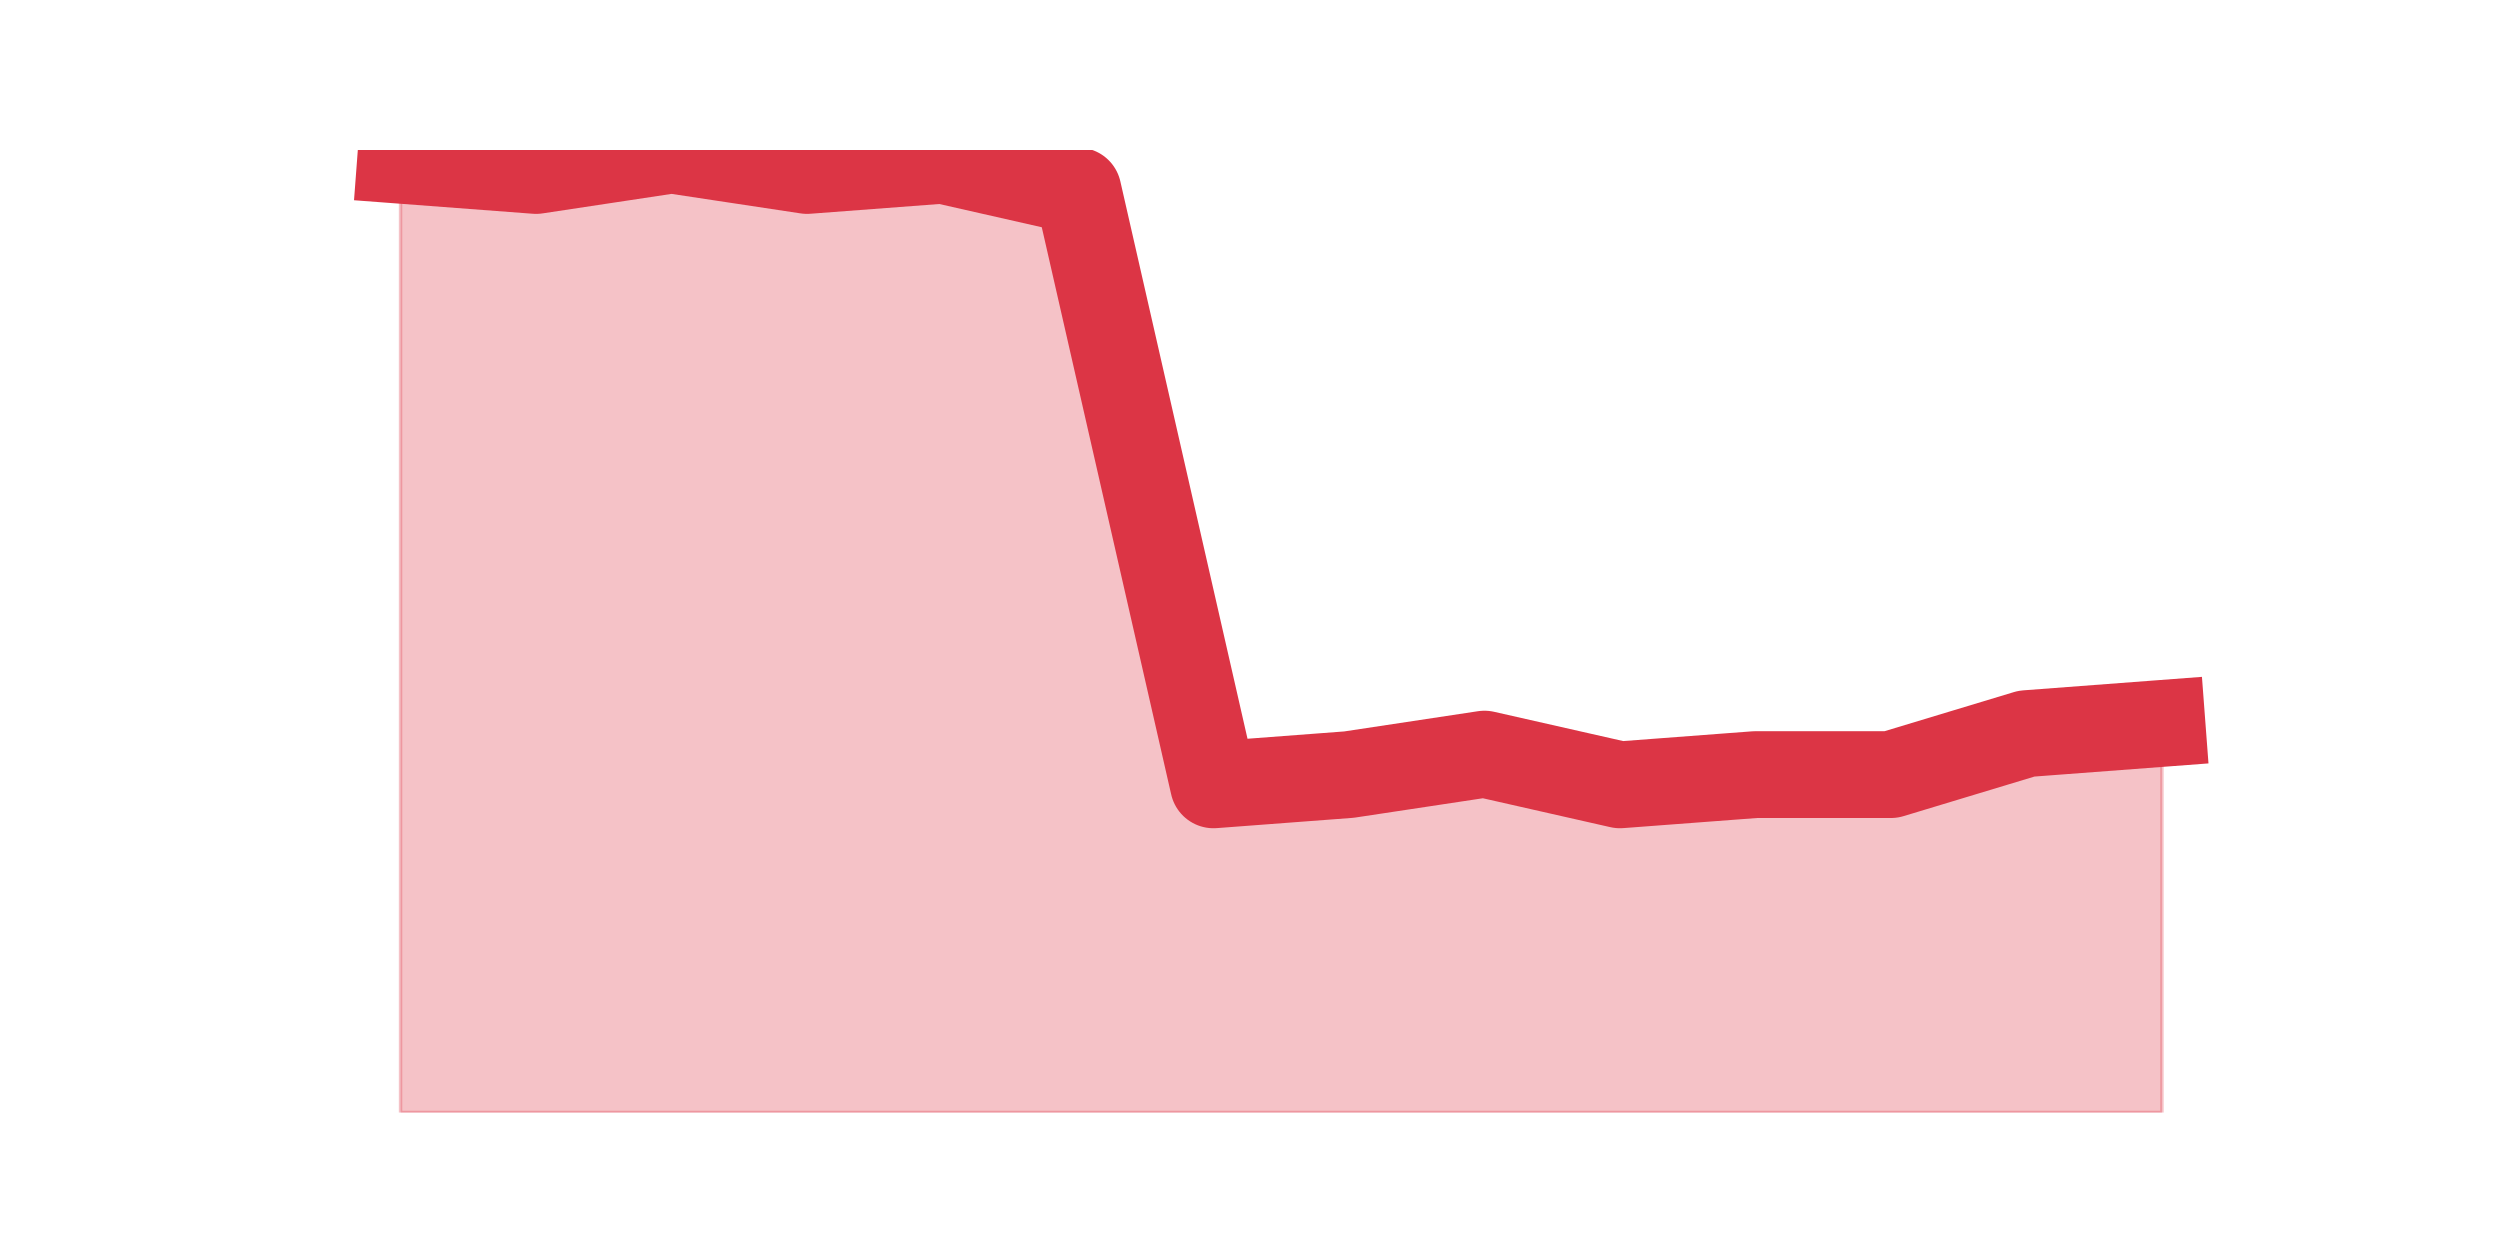 <?xml version="1.0" encoding="utf-8" standalone="no"?>
<!DOCTYPE svg PUBLIC "-//W3C//DTD SVG 1.1//EN"
  "http://www.w3.org/Graphics/SVG/1.1/DTD/svg11.dtd">
<!-- Created with matplotlib (https://matplotlib.org/) -->
<svg height="360pt" version="1.1" viewBox="0 0 720 360" width="720pt" xmlns="http://www.w3.org/2000/svg" xmlns:xlink="http://www.w3.org/1999/xlink">
 <defs>
  <style type="text/css">*{stroke-linecap:butt;stroke-linejoin:round;}</style>
 </defs>
 <g id="figure_1">
  <g id="patch_1">
   <path d="M 0 360 
L 720 360 
L 720 0 
L 0 0 
z
" style="fill:none;"/>
  </g>
  <g id="axes_1">
   <g id="matplotlib.axis_1"/>
   <g id="matplotlib.axis_2"/>
   <g id="PolyCollection_1">
    <defs>
     <path d="M 115.364 -313.851 
L 115.364 -39.6 
L 154.385 -39.6 
L 193.406 -39.6 
L 232.427 -39.6 
L 271.448 -39.6 
L 310.469 -39.6 
L 349.49 -39.6 
L 388.51 -39.6 
L 427.531 -39.6 
L 466.552 -39.6 
L 505.573 -39.6 
L 544.594 -39.6 
L 583.615 -39.6 
L 622.636 -39.6 
L 622.636 -151.66 
L 622.636 -151.66 
L 583.615 -148.711 
L 544.594 -136.915 
L 505.573 -136.915 
L 466.552 -133.966 
L 427.531 -142.813 
L 388.51 -136.915 
L 349.49 -133.966 
L 310.469 -305.004 
L 271.448 -313.851 
L 232.427 -310.902 
L 193.406 -316.8 
L 154.385 -310.902 
L 115.364 -313.851 
z
" id="m69a6fd5649" style="stroke:#dc3545;stroke-opacity:0.3;"/>
    </defs>
    <g clip-path="url(#p913362dcc4)">
     <use style="fill:#dc3545;fill-opacity:0.3;stroke:#dc3545;stroke-opacity:0.3;" x="0" xlink:href="#m69a6fd5649" y="360"/>
    </g>
   </g>
   <g id="line2d_1">
    <path clip-path="url(#p913362dcc4)" d="M 115.364 46.149 
L 154.385 49.098 
L 193.406 43.2 
L 232.427 49.098 
L 271.448 46.149 
L 310.469 54.996 
L 349.49 226.034 
L 388.51 223.085 
L 427.531 217.187 
L 466.552 226.034 
L 505.573 223.085 
L 544.594 223.085 
L 583.615 211.289 
L 622.636 208.34 
" style="fill:none;stroke:#dc3545;stroke-linecap:square;stroke-width:25;"/>
   </g>
  </g>
 </g>
 <defs>
  <clipPath id="p913362dcc4">
   <rect height="277.2" width="558" x="90" y="43.2"/>
  </clipPath>
 </defs>
</svg>
